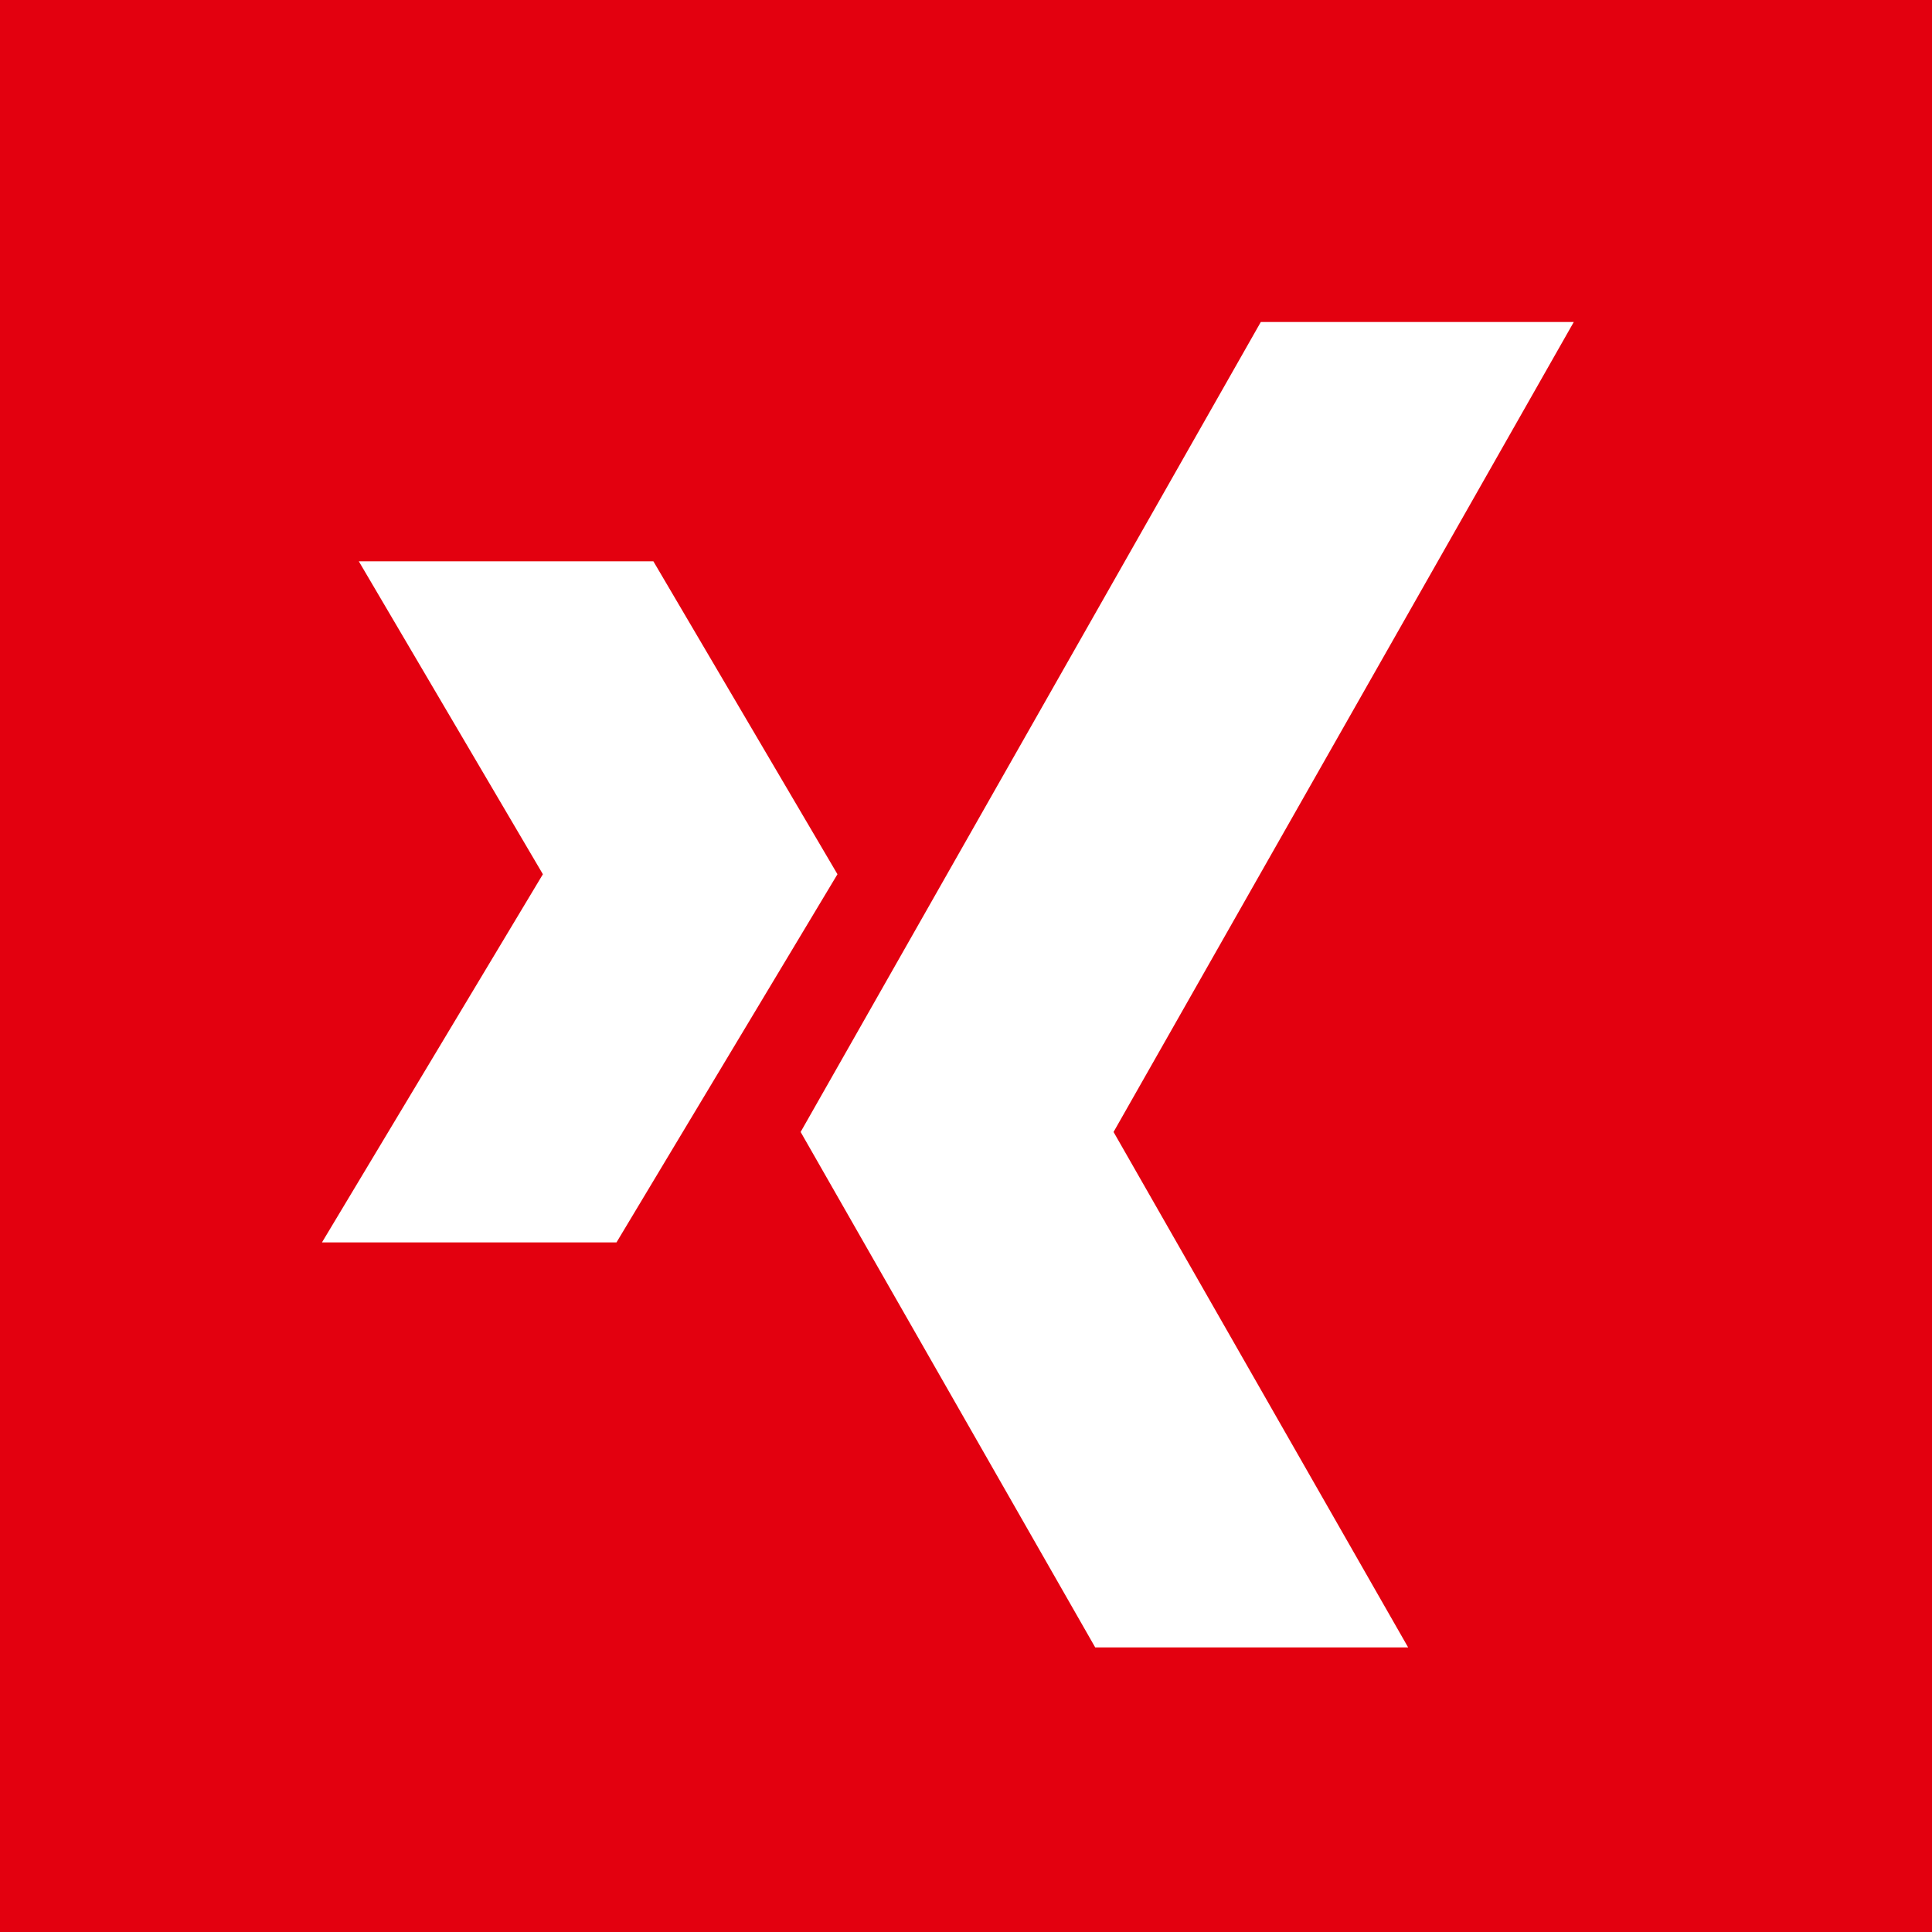 <?xml version="1.0" encoding="UTF-8"?>
<svg width="32px" height="32px" viewBox="0 0 32 32" version="1.1" xmlns="http://www.w3.org/2000/svg" xmlns:xlink="http://www.w3.org/1999/xlink">
    <title>social_xing_32</title>
    <g id="Screendesign-Ueberarbeitung" stroke="none" stroke-width="1" fill="none" fill-rule="evenodd">
        <g id="000_elemente" transform="translate(-673, -2273)">
            <g id="Group" transform="translate(673, 2273)">
                <g id="Group-24" transform="translate(0, 0)">
                    <rect id="Rectangle" fill="#E3000F" x="0" y="0" width="32" height="32"></rect>
                    <g id="xing" transform="translate(5.333, 5.333)" fill="#FFFFFF">
                        <polygon id="Fill-1" points="15.55 -2.17268179e-13 7.928 13.416 12.807 21.953 17.99 21.953 13.111 13.416 20.734 -2.17268179e-13"></polygon>
                        <polygon id="Fill-2" points="0.61 3.964 3.659 9.147 4.35167951e-13 15.245 4.878 15.245 8.538 9.147 5.489 3.964"></polygon>
                    </g>
                </g>
            </g>
        </g>
    </g>
</svg>